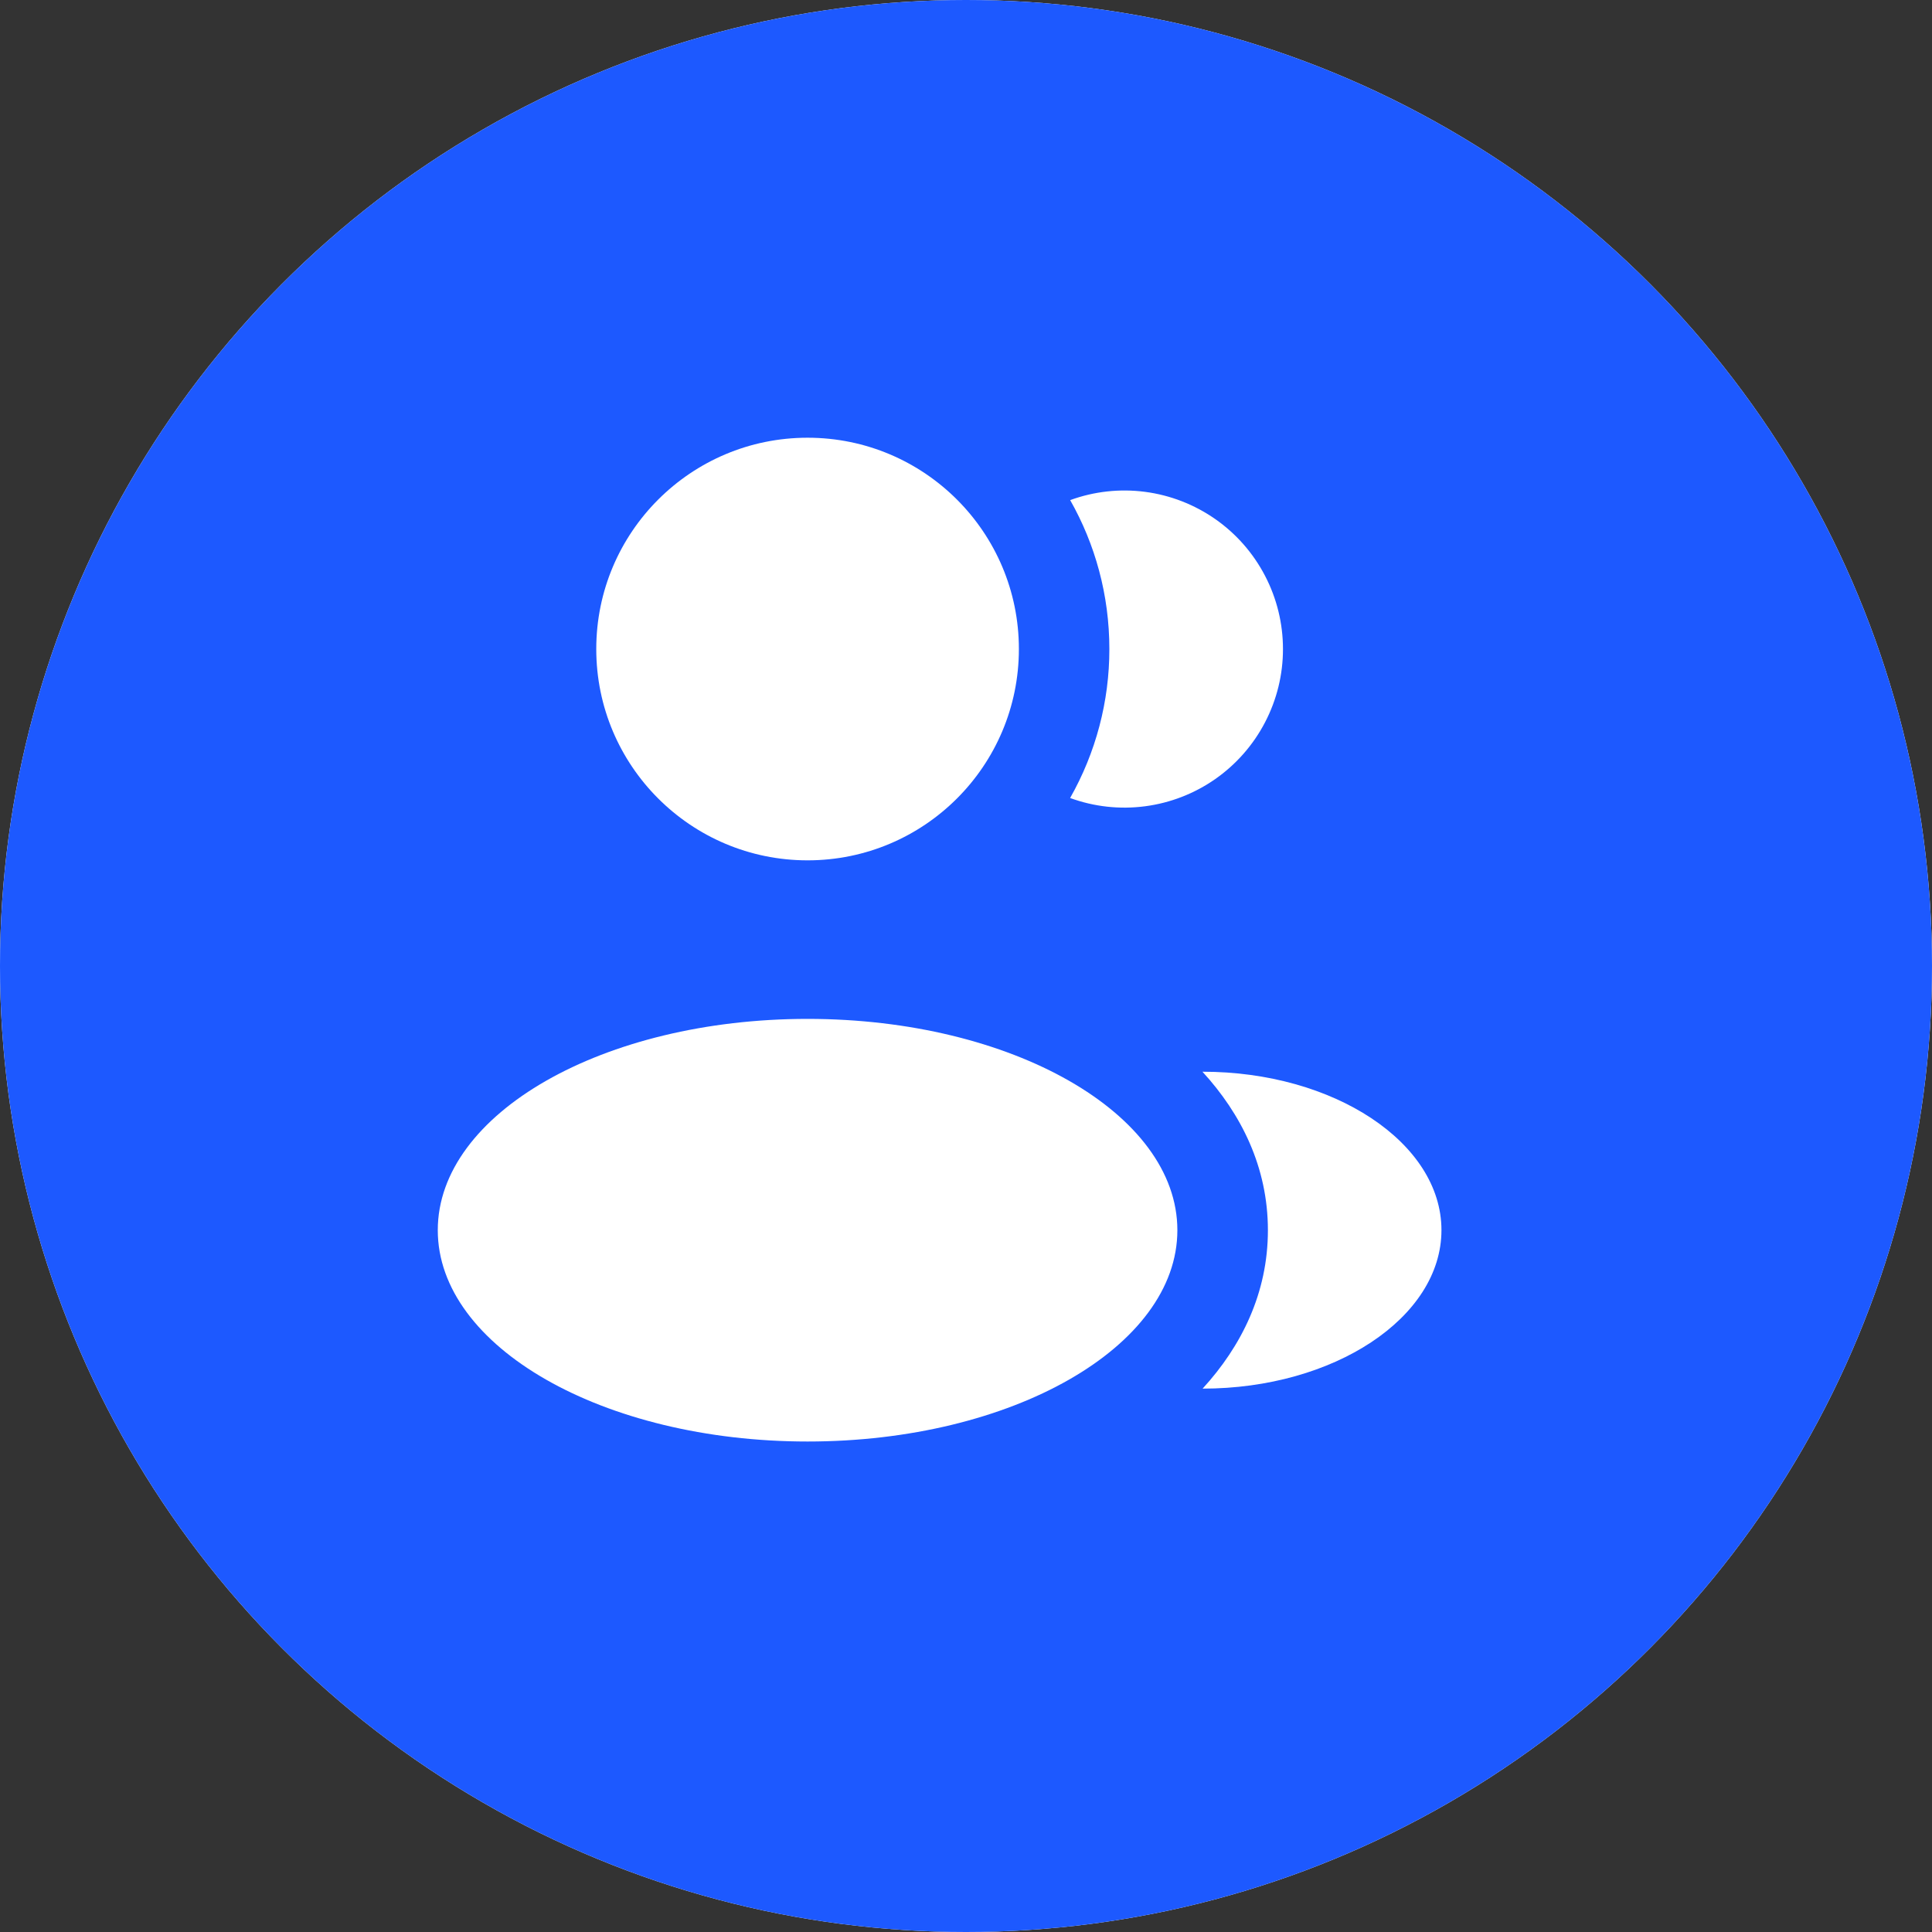<svg width="64" height="64" viewBox="0 0 64 64" fill="none" xmlns="http://www.w3.org/2000/svg">
<rect x="0" y="0" width="64" height="64" fill="#333333" stroke="none"/>
<circle cx="32" cy="32" r="32" fill="white"/>
<circle cx="32" cy="32" r="32" fill="#1D59FF"/>
<path d="M26.752 28.5C30.618 28.5 33.752 25.366 33.752 21.5C33.752 17.634 30.618 14.5 26.752 14.5C22.886 14.5 19.752 17.634 19.752 21.5C19.752 25.366 22.886 28.5 26.752 28.5Z" fill="white"/>
<path d="M26.752 47.752C33.517 47.752 39.002 44.618 39.002 40.752C39.002 36.886 33.517 33.752 26.752 33.752C19.986 33.752 14.502 36.886 14.502 40.752C14.502 44.618 19.986 47.752 26.752 47.752Z" fill="white"/>
<path d="M47.75 40.75C47.75 43.65 44.187 46 39.838 46C41.119 44.6 42.001 42.841 42.001 40.753C42.001 38.662 41.117 36.903 39.833 35.502C44.183 35.5 47.75 37.852 47.75 40.75ZM42.5 21.5C42.501 22.345 42.297 23.177 41.907 23.926C41.517 24.676 40.952 25.32 40.26 25.805C39.568 26.289 38.77 26.599 37.932 26.709C37.094 26.819 36.243 26.725 35.449 26.435C36.303 24.93 36.751 23.23 36.749 21.5C36.749 19.706 36.277 18.023 35.451 16.567C36.244 16.277 37.096 16.183 37.933 16.293C38.77 16.403 39.569 16.714 40.261 17.198C40.953 17.682 41.517 18.326 41.907 19.076C42.297 19.825 42.5 20.655 42.5 21.5Z" fill="white"/>
</svg>
